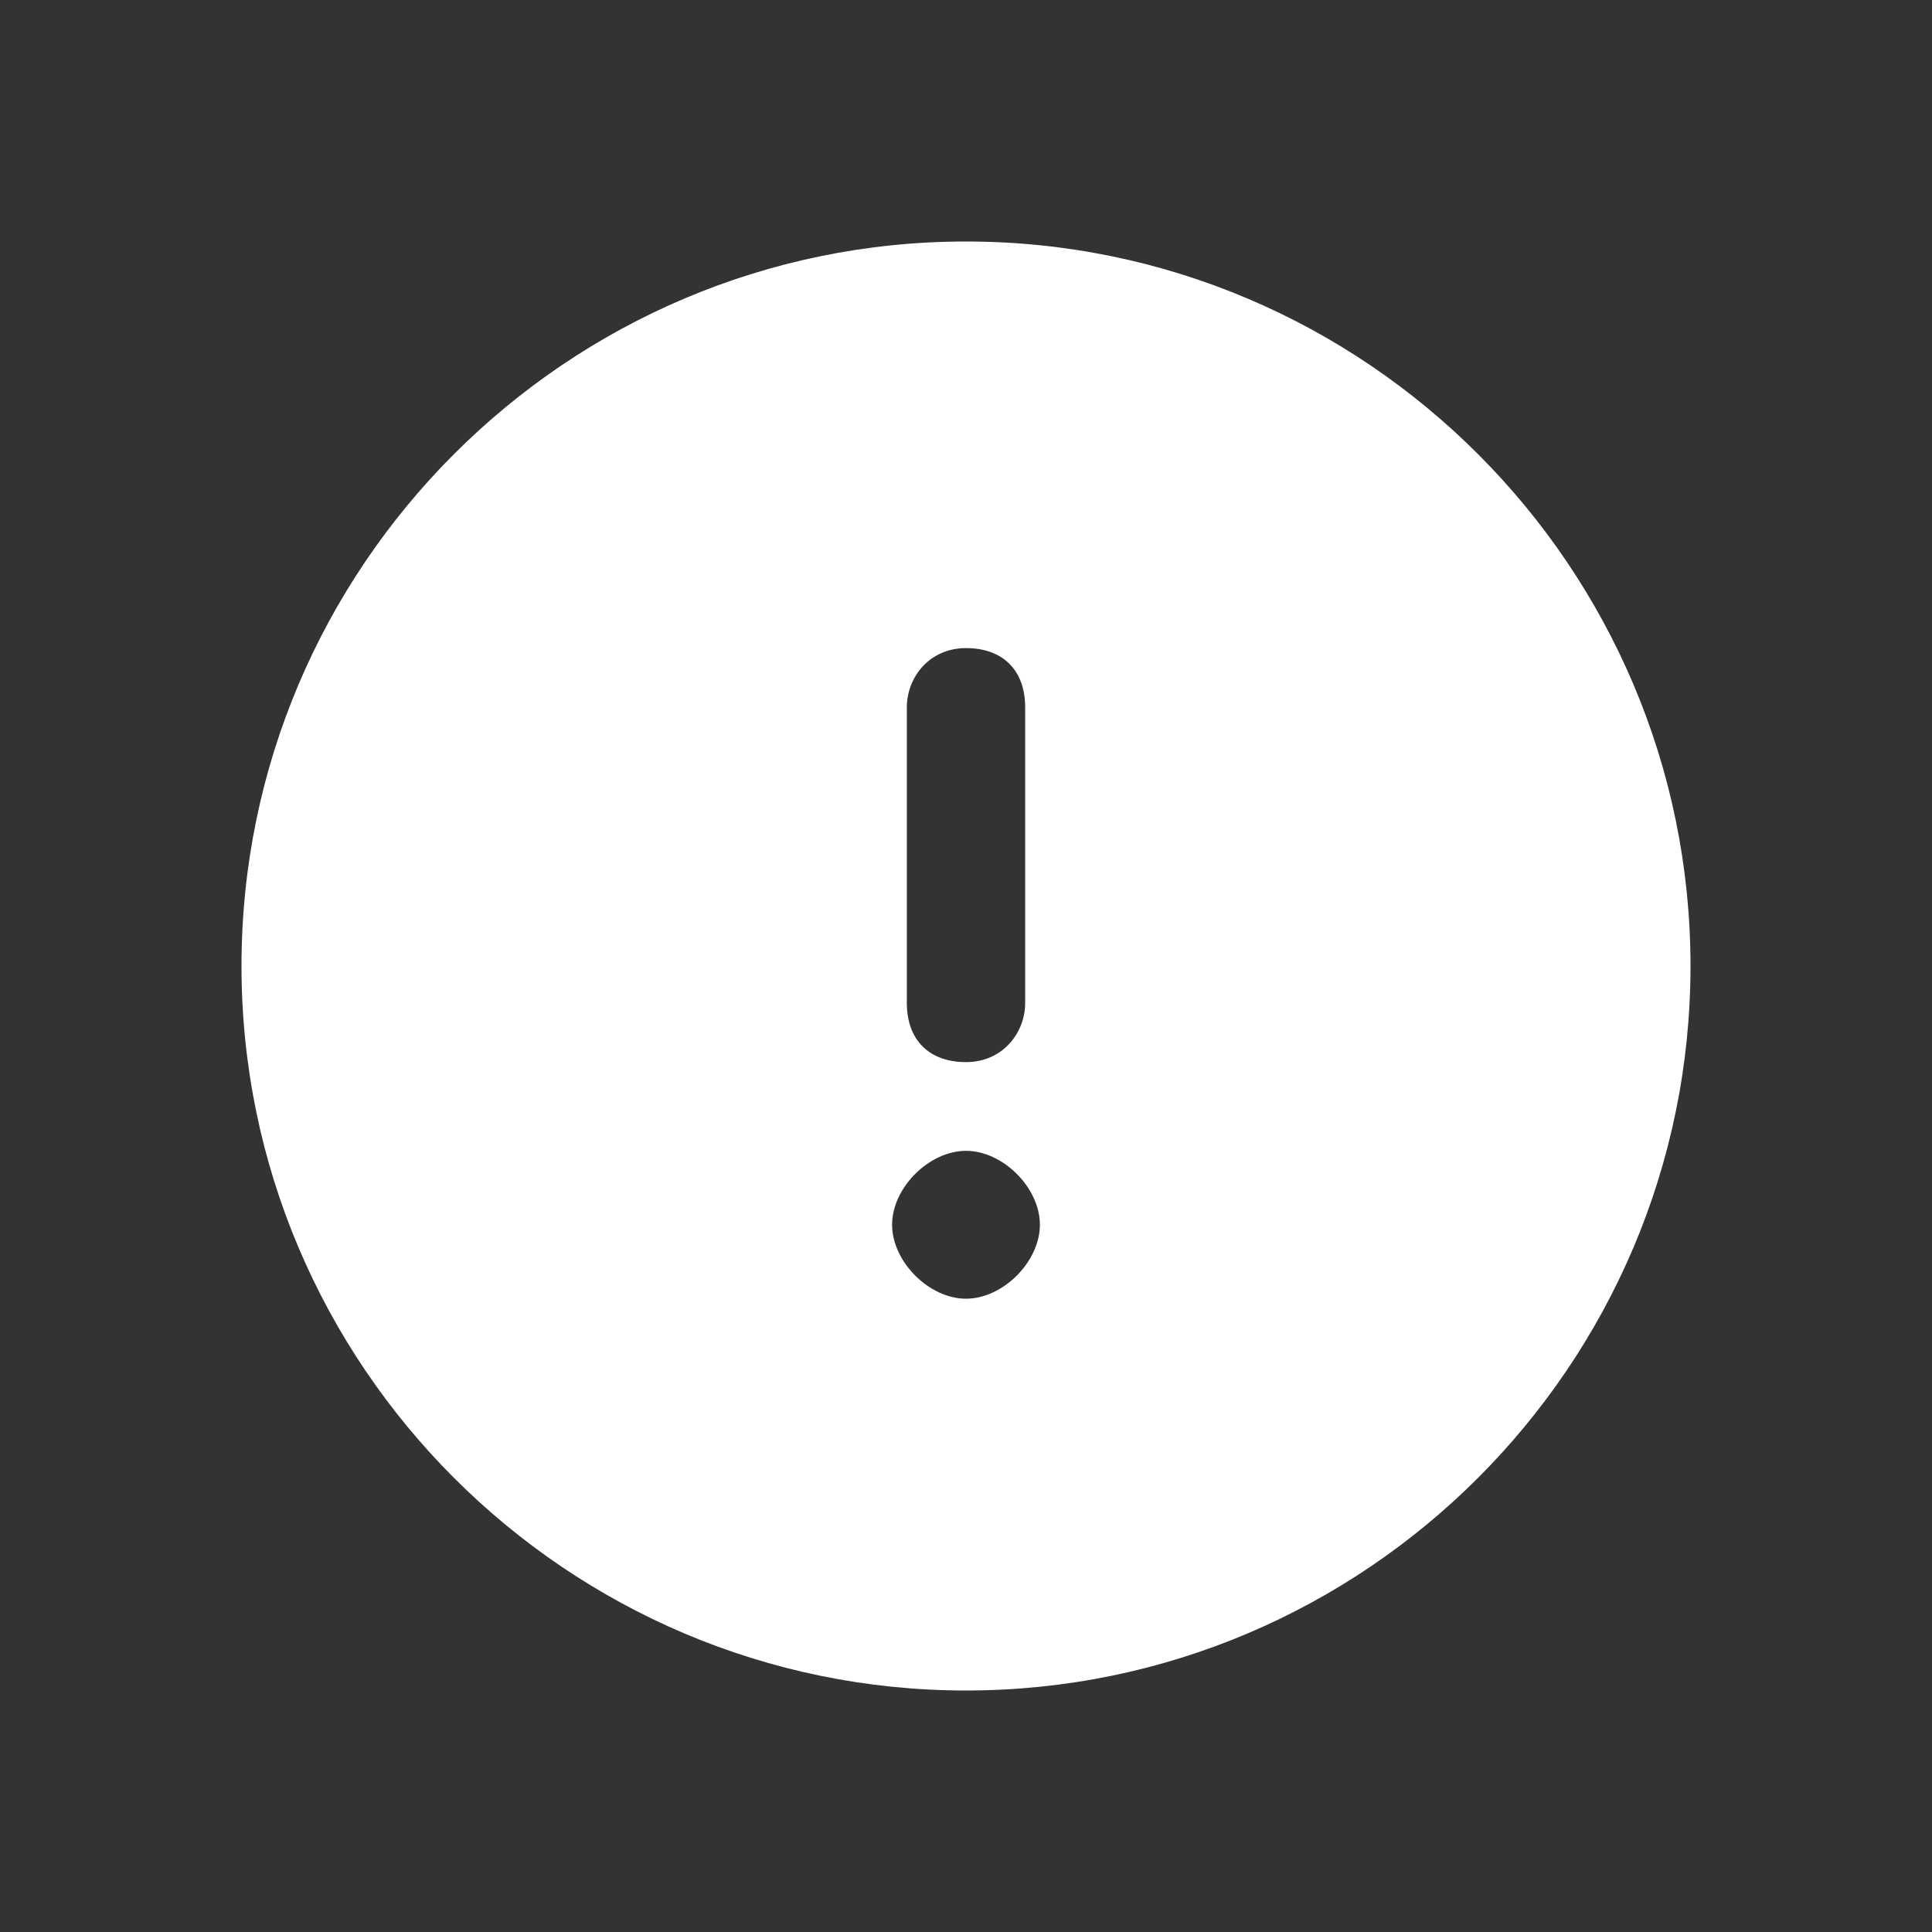 <svg width="24" height="24" viewBox="0 0 24 24" fill="none" xmlns="http://www.w3.org/2000/svg">
<rect x="0" y="0" width="24" height="24" fill="#333333" stroke="none"/>
<path d="M12 3C7.041 3 3 7.041 3 12C3 16.959 7.041 21 12 21C16.959 21 21 16.959 21 12C21 7.041 16.959 3 12 3ZM11.265 8.786C11.265 8.418 11.541 8.051 12 8.051C12.459 8.051 12.735 8.327 12.735 8.786V12.459C12.735 12.827 12.459 13.194 12 13.194C11.541 13.194 11.265 12.918 11.265 12.459V8.786ZM12 16.133C11.541 16.133 11.082 15.673 11.082 15.214C11.082 14.755 11.541 14.296 12 14.296C12.459 14.296 12.918 14.755 12.918 15.214C12.918 15.673 12.459 16.133 12 16.133Z" fill="white"/>
</svg>
